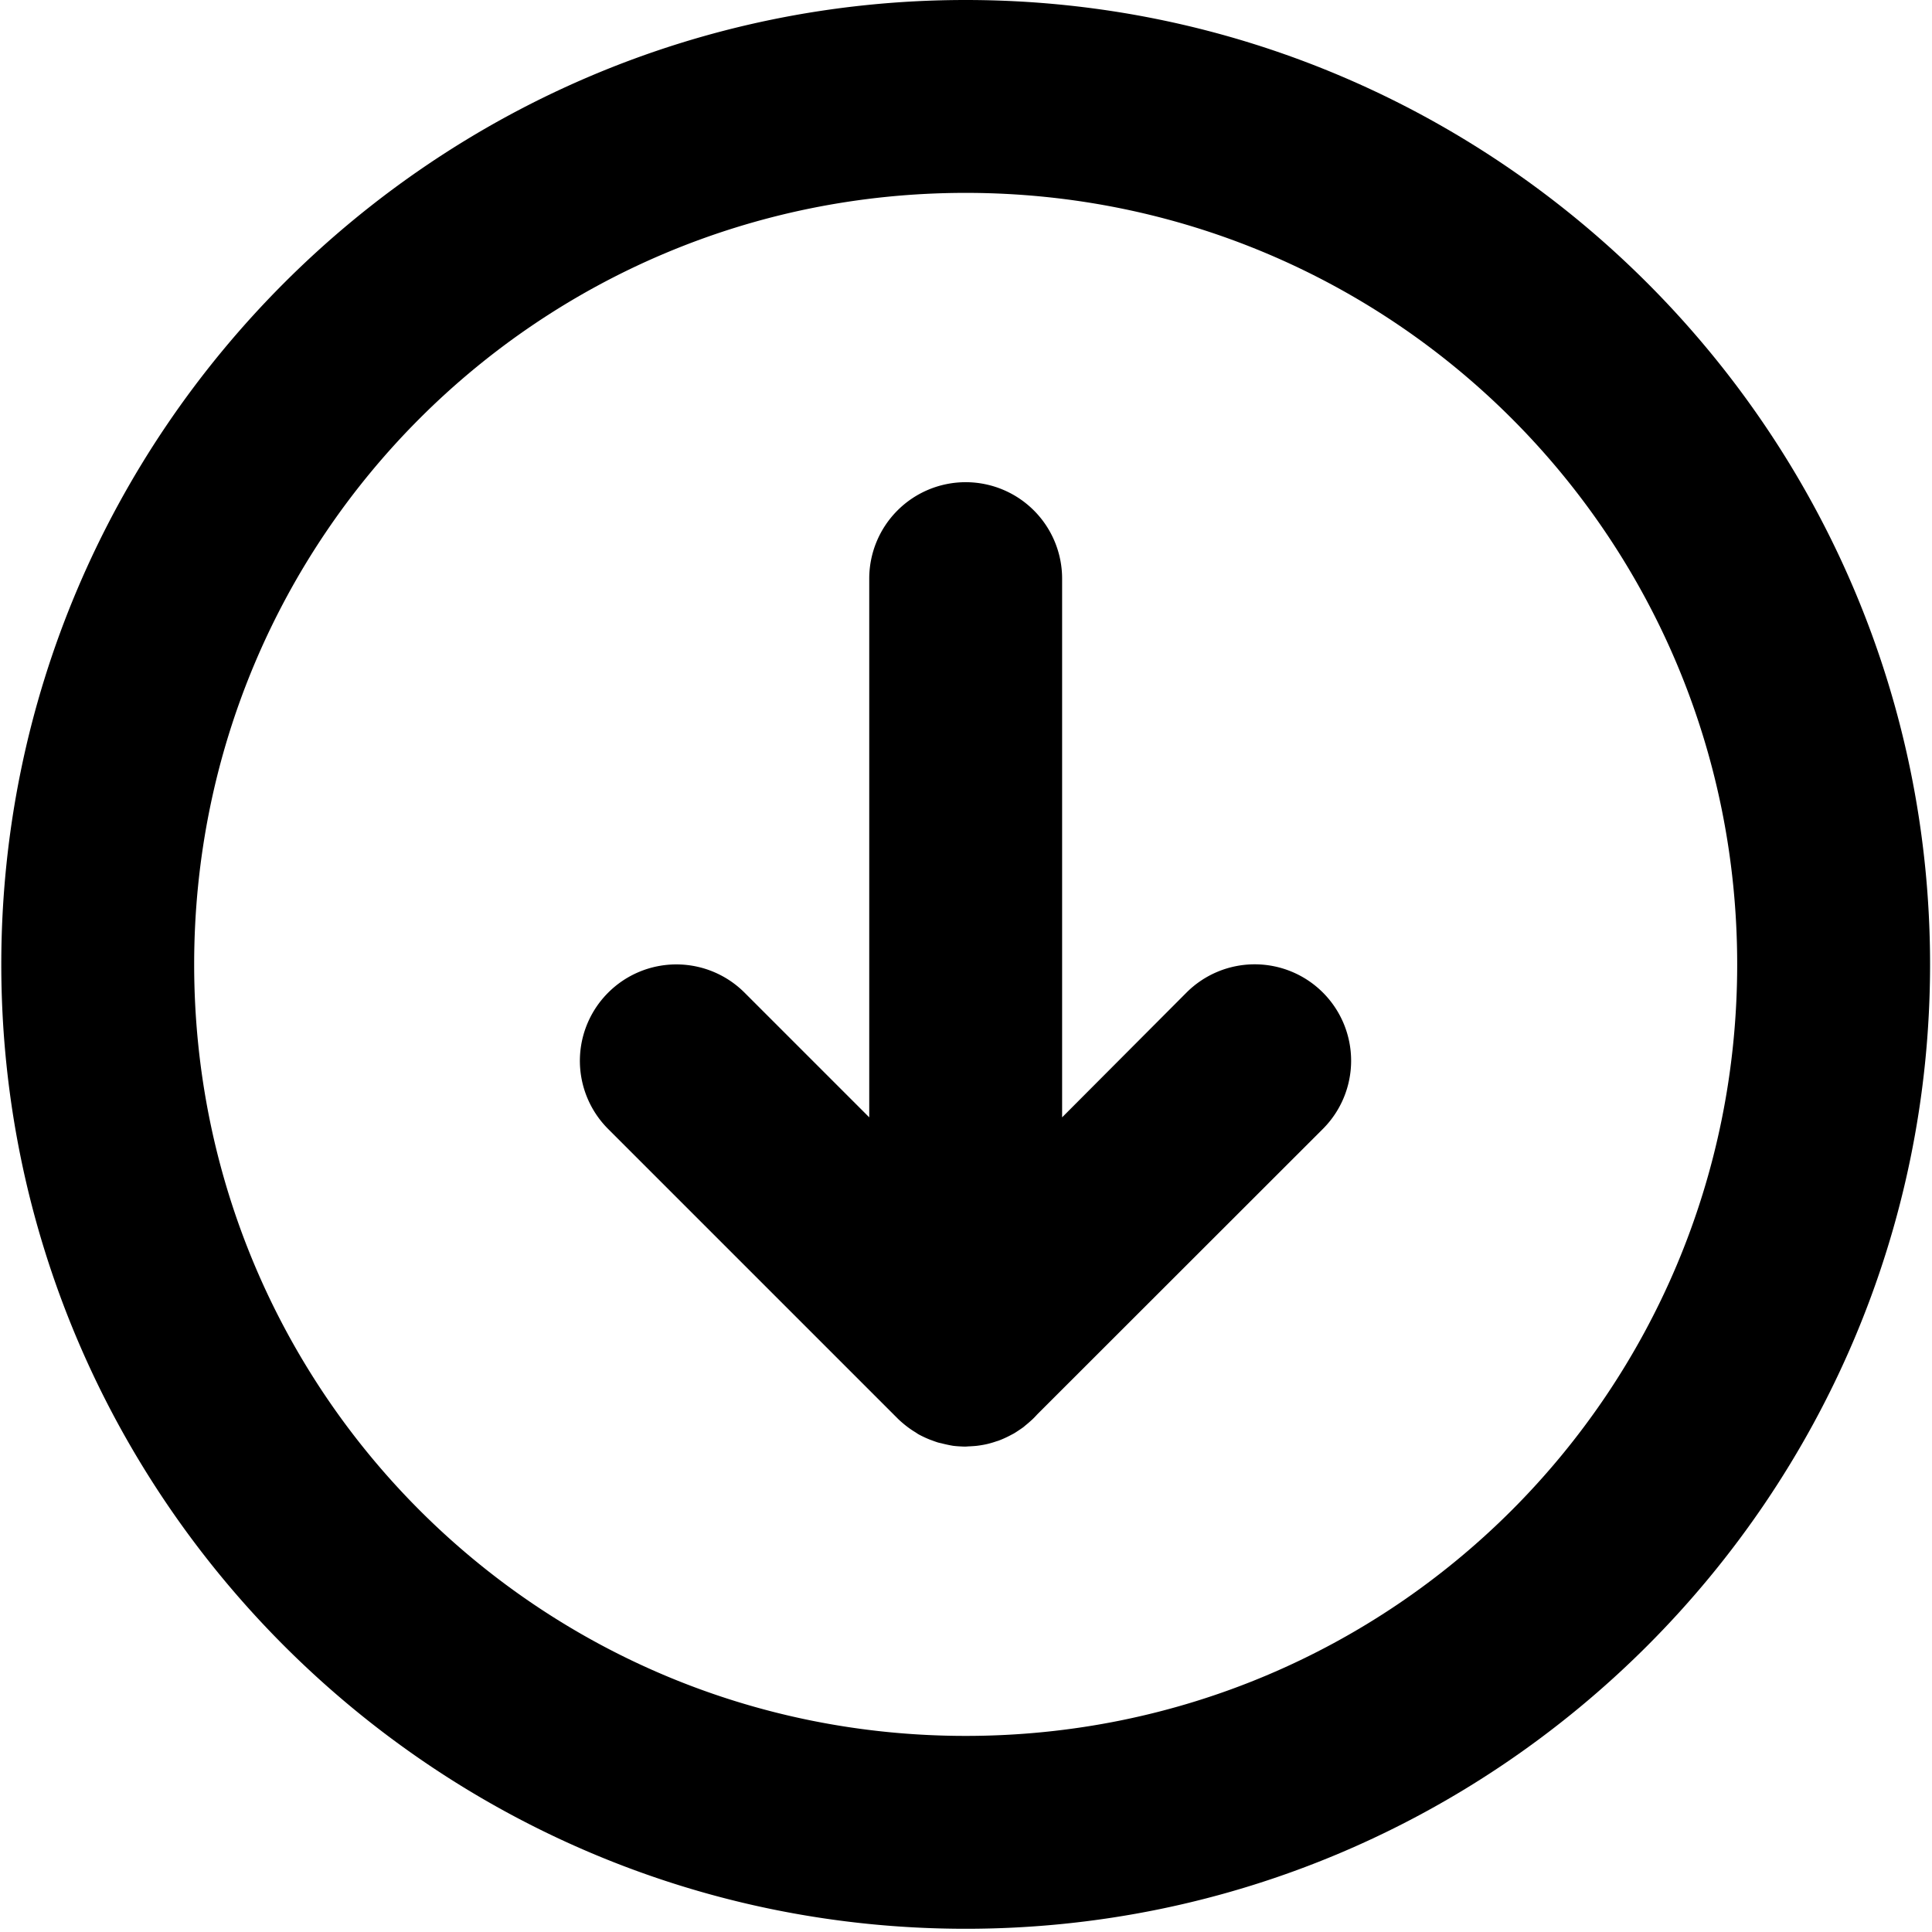 <?xml version="1.0" encoding="UTF-8" standalone="no"?>
<!-- Uploaded to: SVG Repo, www.svgrepo.com, Generator: SVG Repo Mixer Tools -->

<svg
   width="800px"
   height="800px"
   viewBox="0 0 24 24"
   id="SVGRoot"
   version="1.1"
   sodipodi:docname="com.ublinux.libublsettingsui-gtk3.arrow-down-round-symbolic.svg"
   inkscape:version="1.3.2 (091e20ef0f, 2023-11-25, custom)"
   xmlns:inkscape="http://www.inkscape.org/namespaces/inkscape"
   xmlns:sodipodi="http://sodipodi.sourceforge.net/DTD/sodipodi-0.dtd"
   xmlns="http://www.w3.org/2000/svg"
   xmlns:svg="http://www.w3.org/2000/svg">
  <sodipodi:namedview
     id="namedview1"
     pagecolor="#ffffff"
     bordercolor="#666666"
     borderopacity="1.0"
     inkscape:showpageshadow="2"
     inkscape:pageopacity="0.0"
     inkscape:pagecheckerboard="0"
     inkscape:deskcolor="#d1d1d1"
     inkscape:zoom="6.0669762"
     inkscape:cx="408.4407"
     inkscape:cy="756.55481"
     inkscape:window-width="1920"
     inkscape:window-height="1056"
     inkscape:window-x="1920"
     inkscape:window-y="0"
     inkscape:window-maximized="1"
     inkscape:current-layer="SVGRoot" />
  <defs
     id="defs2" />
  <g
     id="layer1"
     transform="matrix(1.198,0,0,1.198,-2.38,-2.396)">
    <path
       d="M 2,12 C 2,17.511 6.489,22 12,22 17.511,22 22,17.511 22,12 22,6.489 17.511,2 12,2 6.489,2 2,6.489 2,12 Z m 2,0 c 0,-4.43 3.57,-8 8,-8 4.43,0 8,3.57 8,8 0,4.43 -3.57,8 -8,8 -4.43,0 -8,-3.57 -8,-8 z m 4,0.971 a 1,1 0 0 0 0.293,0.736 l 2.98,2.98 0.019,0.019 a 1,1 0 0 0 0.01,0.01 1,1 0 0 0 0.053,0.047 1,1 0 0 0 0.066,0.051 1,1 0 0 0 0.06,0.039 1,1 0 0 0 0.027,0.018 1,1 0 0 0 0.057,0.029 1,1 0 0 0 0.072,0.031 1,1 0 0 0 0.012,0.004 1,1 0 0 0 0.065,0.023 1,1 0 0 0 0.035,0.008 1,1 0 0 0 0.041,0.01 1,1 0 0 0 0.037,0.008 1,1 0 0 0 0.043,0.008 1,1 0 0 0 0.072,0.006 1,1 0 0 0 0.045,0.002 1,1 0 0 0 0.012,0 1,1 0 0 0 0.029,-0.002 1,1 0 0 0 0.037,-0.002 1,1 0 0 0 0.051,-0.004 1,1 0 0 0 0.029,-0.004 1,1 0 0 0 0.076,-0.014 1,1 0 0 0 0.059,-0.016 1,1 0 0 0 0.043,-0.014 1,1 0 0 0 0.014,-0.004 1,1 0 0 0 0.07,-0.029 1,1 0 0 0 0.066,-0.033 1,1 0 0 0 0.027,-0.014 1,1 0 0 0 0.045,-0.029 1,1 0 0 0 0.021,-0.014 1,1 0 0 0 0.033,-0.023 1,1 0 0 0 0.021,-0.018 1,1 0 0 0 0.055,-0.047 1,1 0 0 0 0.021,-0.019 1,1 0 0 0 0.008,-0.008 1,1 0 0 0 0.039,-0.041 l 2.961,-2.959 a 1,1 0 0 0 0,-1.414 1,1 0 0 0 -1.414,0 L 13,13.586 V 8 A 1,1 0 0 0 12,7 1,1 0 0 0 11,8 v 5.586 L 9.707,12.293 a 1,1 0 0 0 -1.414,0 A 1,1 0 0 0 8,12.971 Z"
       id="path2488"
       style="color:#000000;font-style:normal;font-variant:normal;font-weight:normal;font-stretch:normal;font-size:medium;line-height:normal;font-family:sans-serif;font-variant-ligatures:normal;font-variant-position:normal;font-variant-caps:normal;font-variant-numeric:normal;font-variant-alternates:normal;font-variant-east-asian:normal;font-feature-settings:normal;font-variation-settings:normal;text-indent:0;text-align:start;text-decoration:none;text-decoration-line:none;text-decoration-style:solid;text-decoration-color:#000000;letter-spacing:normal;word-spacing:normal;text-transform:none;writing-mode:lr-tb;direction:ltr;text-orientation:mixed;dominant-baseline:auto;baseline-shift:baseline;text-anchor:start;white-space:normal;shape-padding:0;shape-margin:0;inline-size:0;clip-rule:nonzero;display:inline;overflow:visible;visibility:visible;opacity:1;isolation:auto;mix-blend-mode:normal;color-interpolation:sRGB;color-interpolation-filters:linearRGB;solid-color:#000000;solid-opacity:1;vector-effect:none;fill:#000000;fill-opacity:1;fill-rule:nonzero;stroke:none;stroke-width:2;stroke-linecap:round;stroke-linejoin:miter;stroke-miterlimit:4;stroke-dasharray:none;stroke-dashoffset:0;stroke-opacity:1;color-rendering:auto;image-rendering:auto;shape-rendering:auto;text-rendering:auto;enable-background:accumulate;stop-color:#000000;stop-opacity:1" />
  </g>
</svg>
